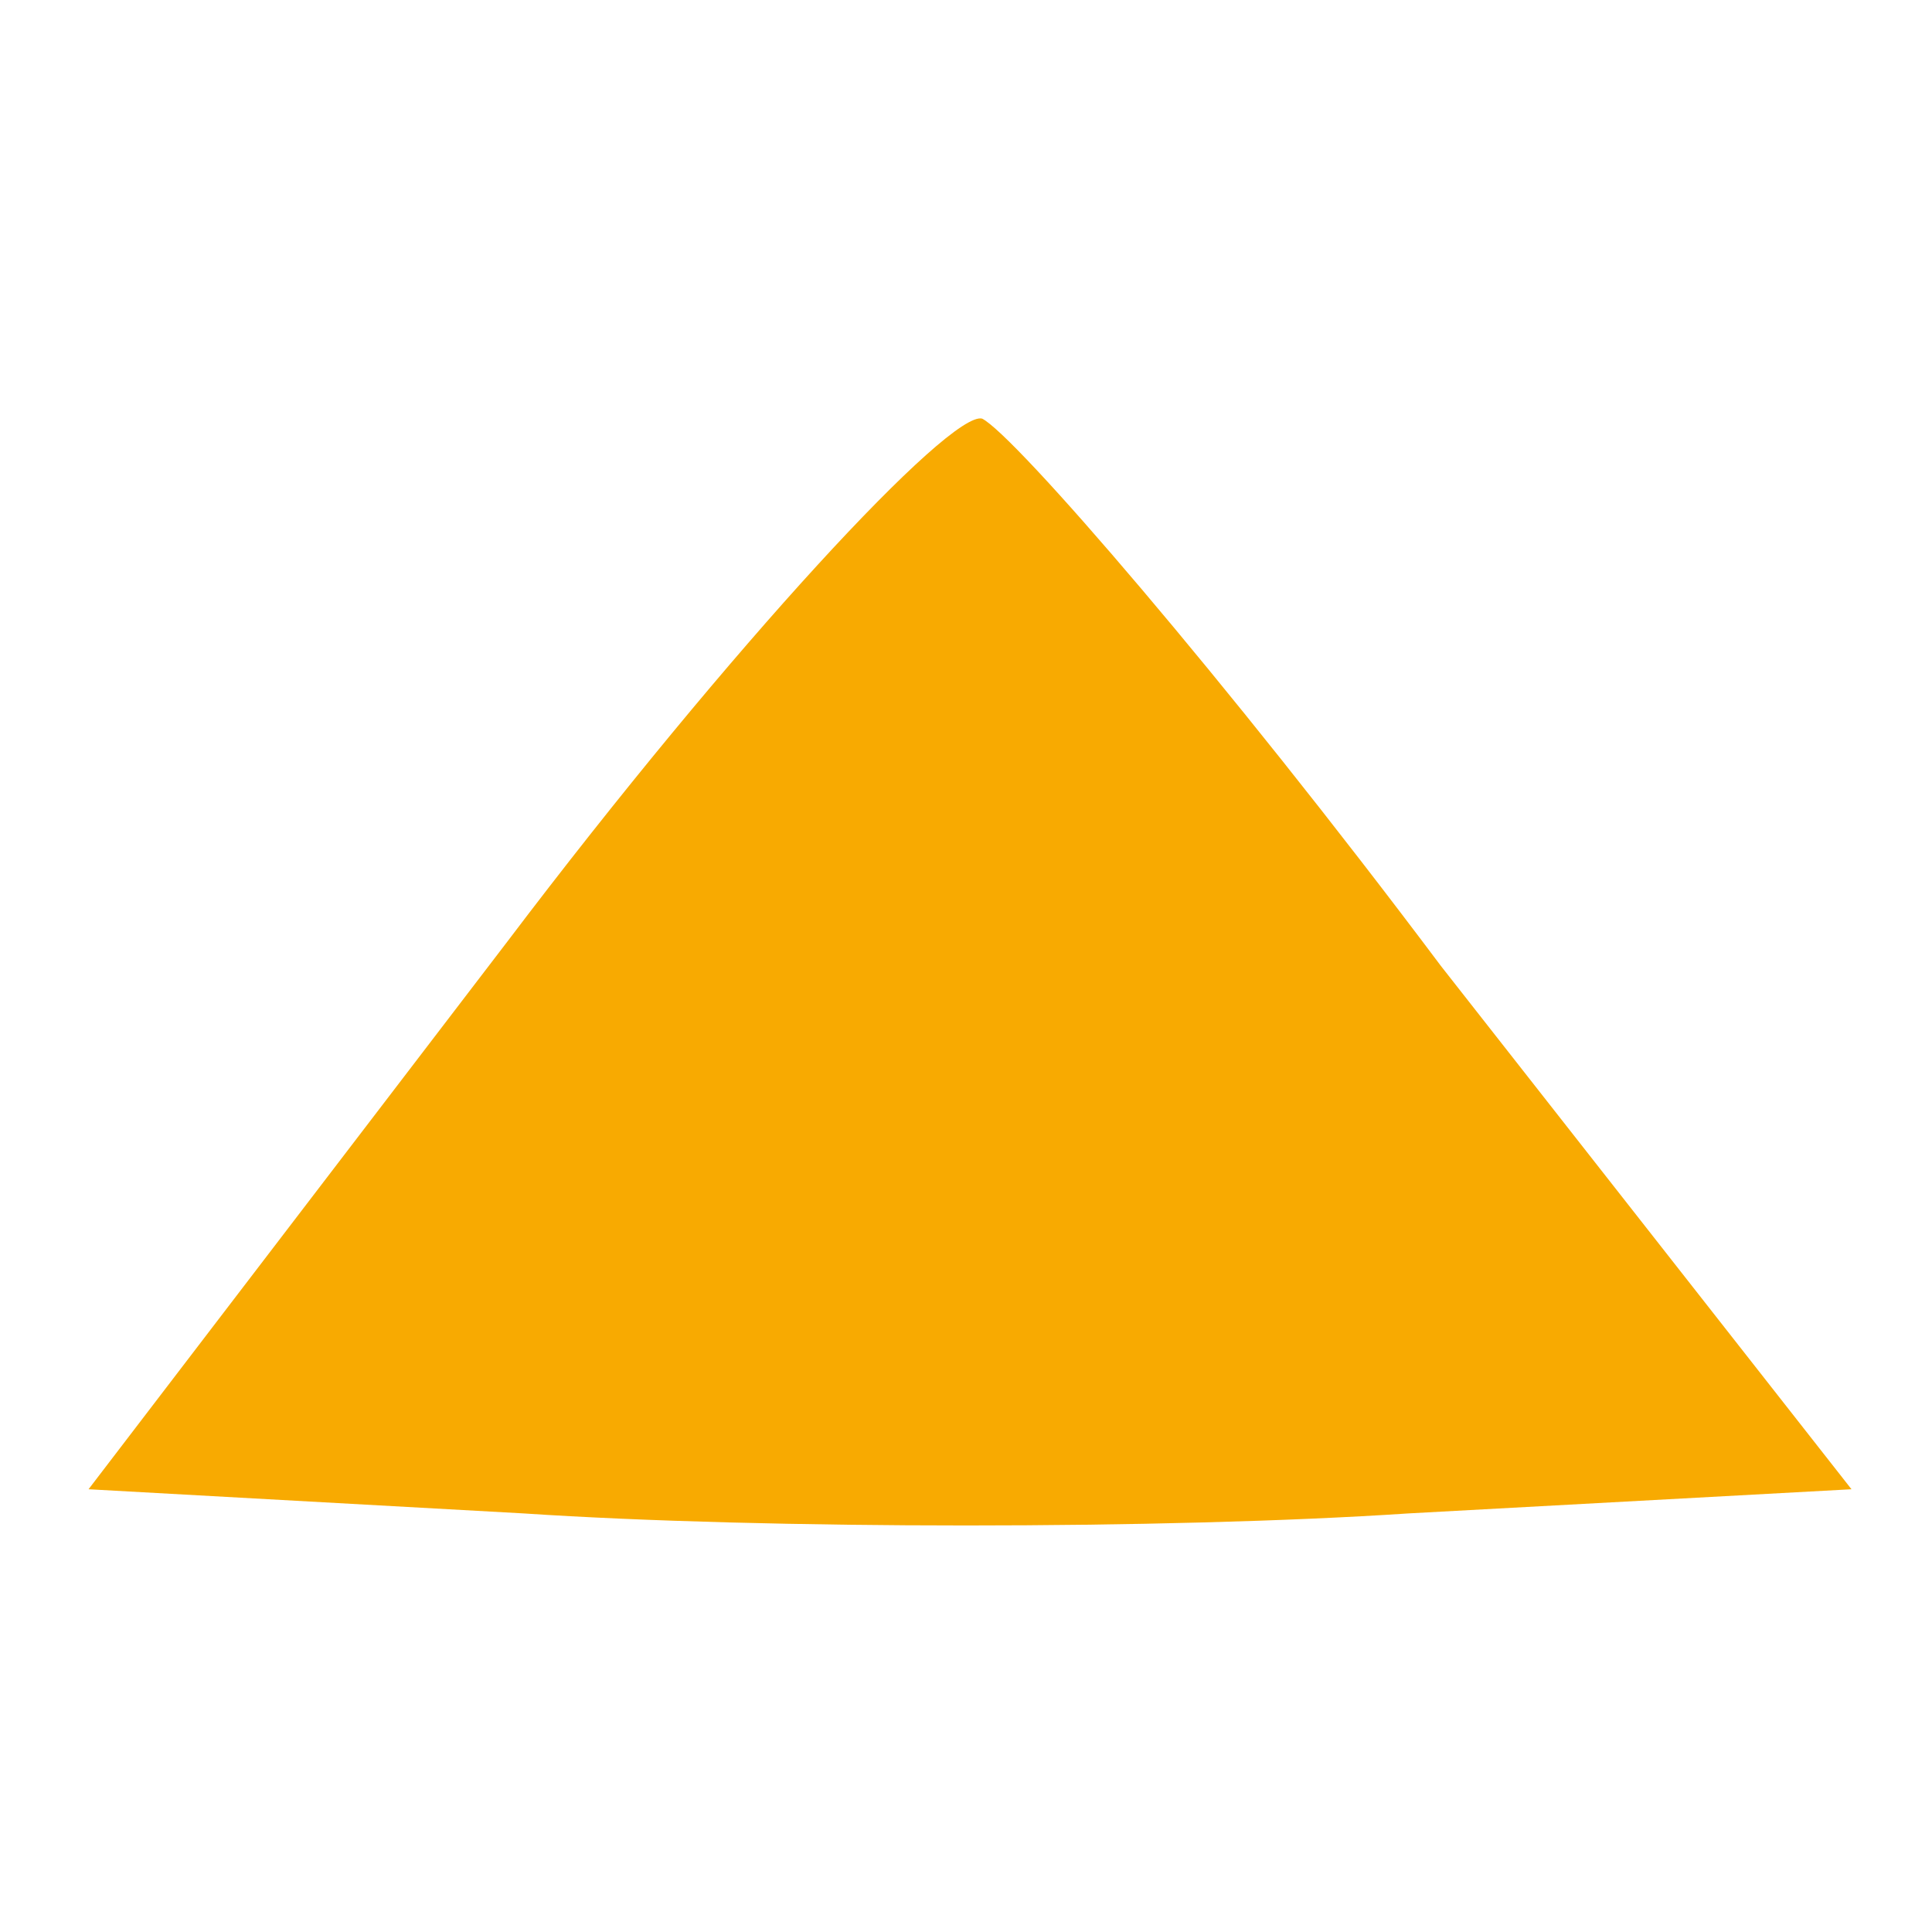 <?xml version="1.0" standalone="no"?>
<!DOCTYPE svg PUBLIC "-//W3C//DTD SVG 20010904//EN"
 "http://www.w3.org/TR/2001/REC-SVG-20010904/DTD/svg10.dtd">
<svg version="1.0" xmlns="http://www.w3.org/2000/svg"
 width="24pt" height="24pt" viewBox="0 0 24 24"
 preserveAspectRatio="xMidYMid meet">

<g transform="translate(0,24) scale(0.1,-0.1)"
fill="#f8aa01" stroke="none">
<path d="M63 123 l-52 -68 54 -3 c30 -2 80 -2 110 0 l55 3 -51 65 c-27 36 -53
66 -57 68 -4 1 -31 -28 -59 -65z"/>
</g>
</svg>
